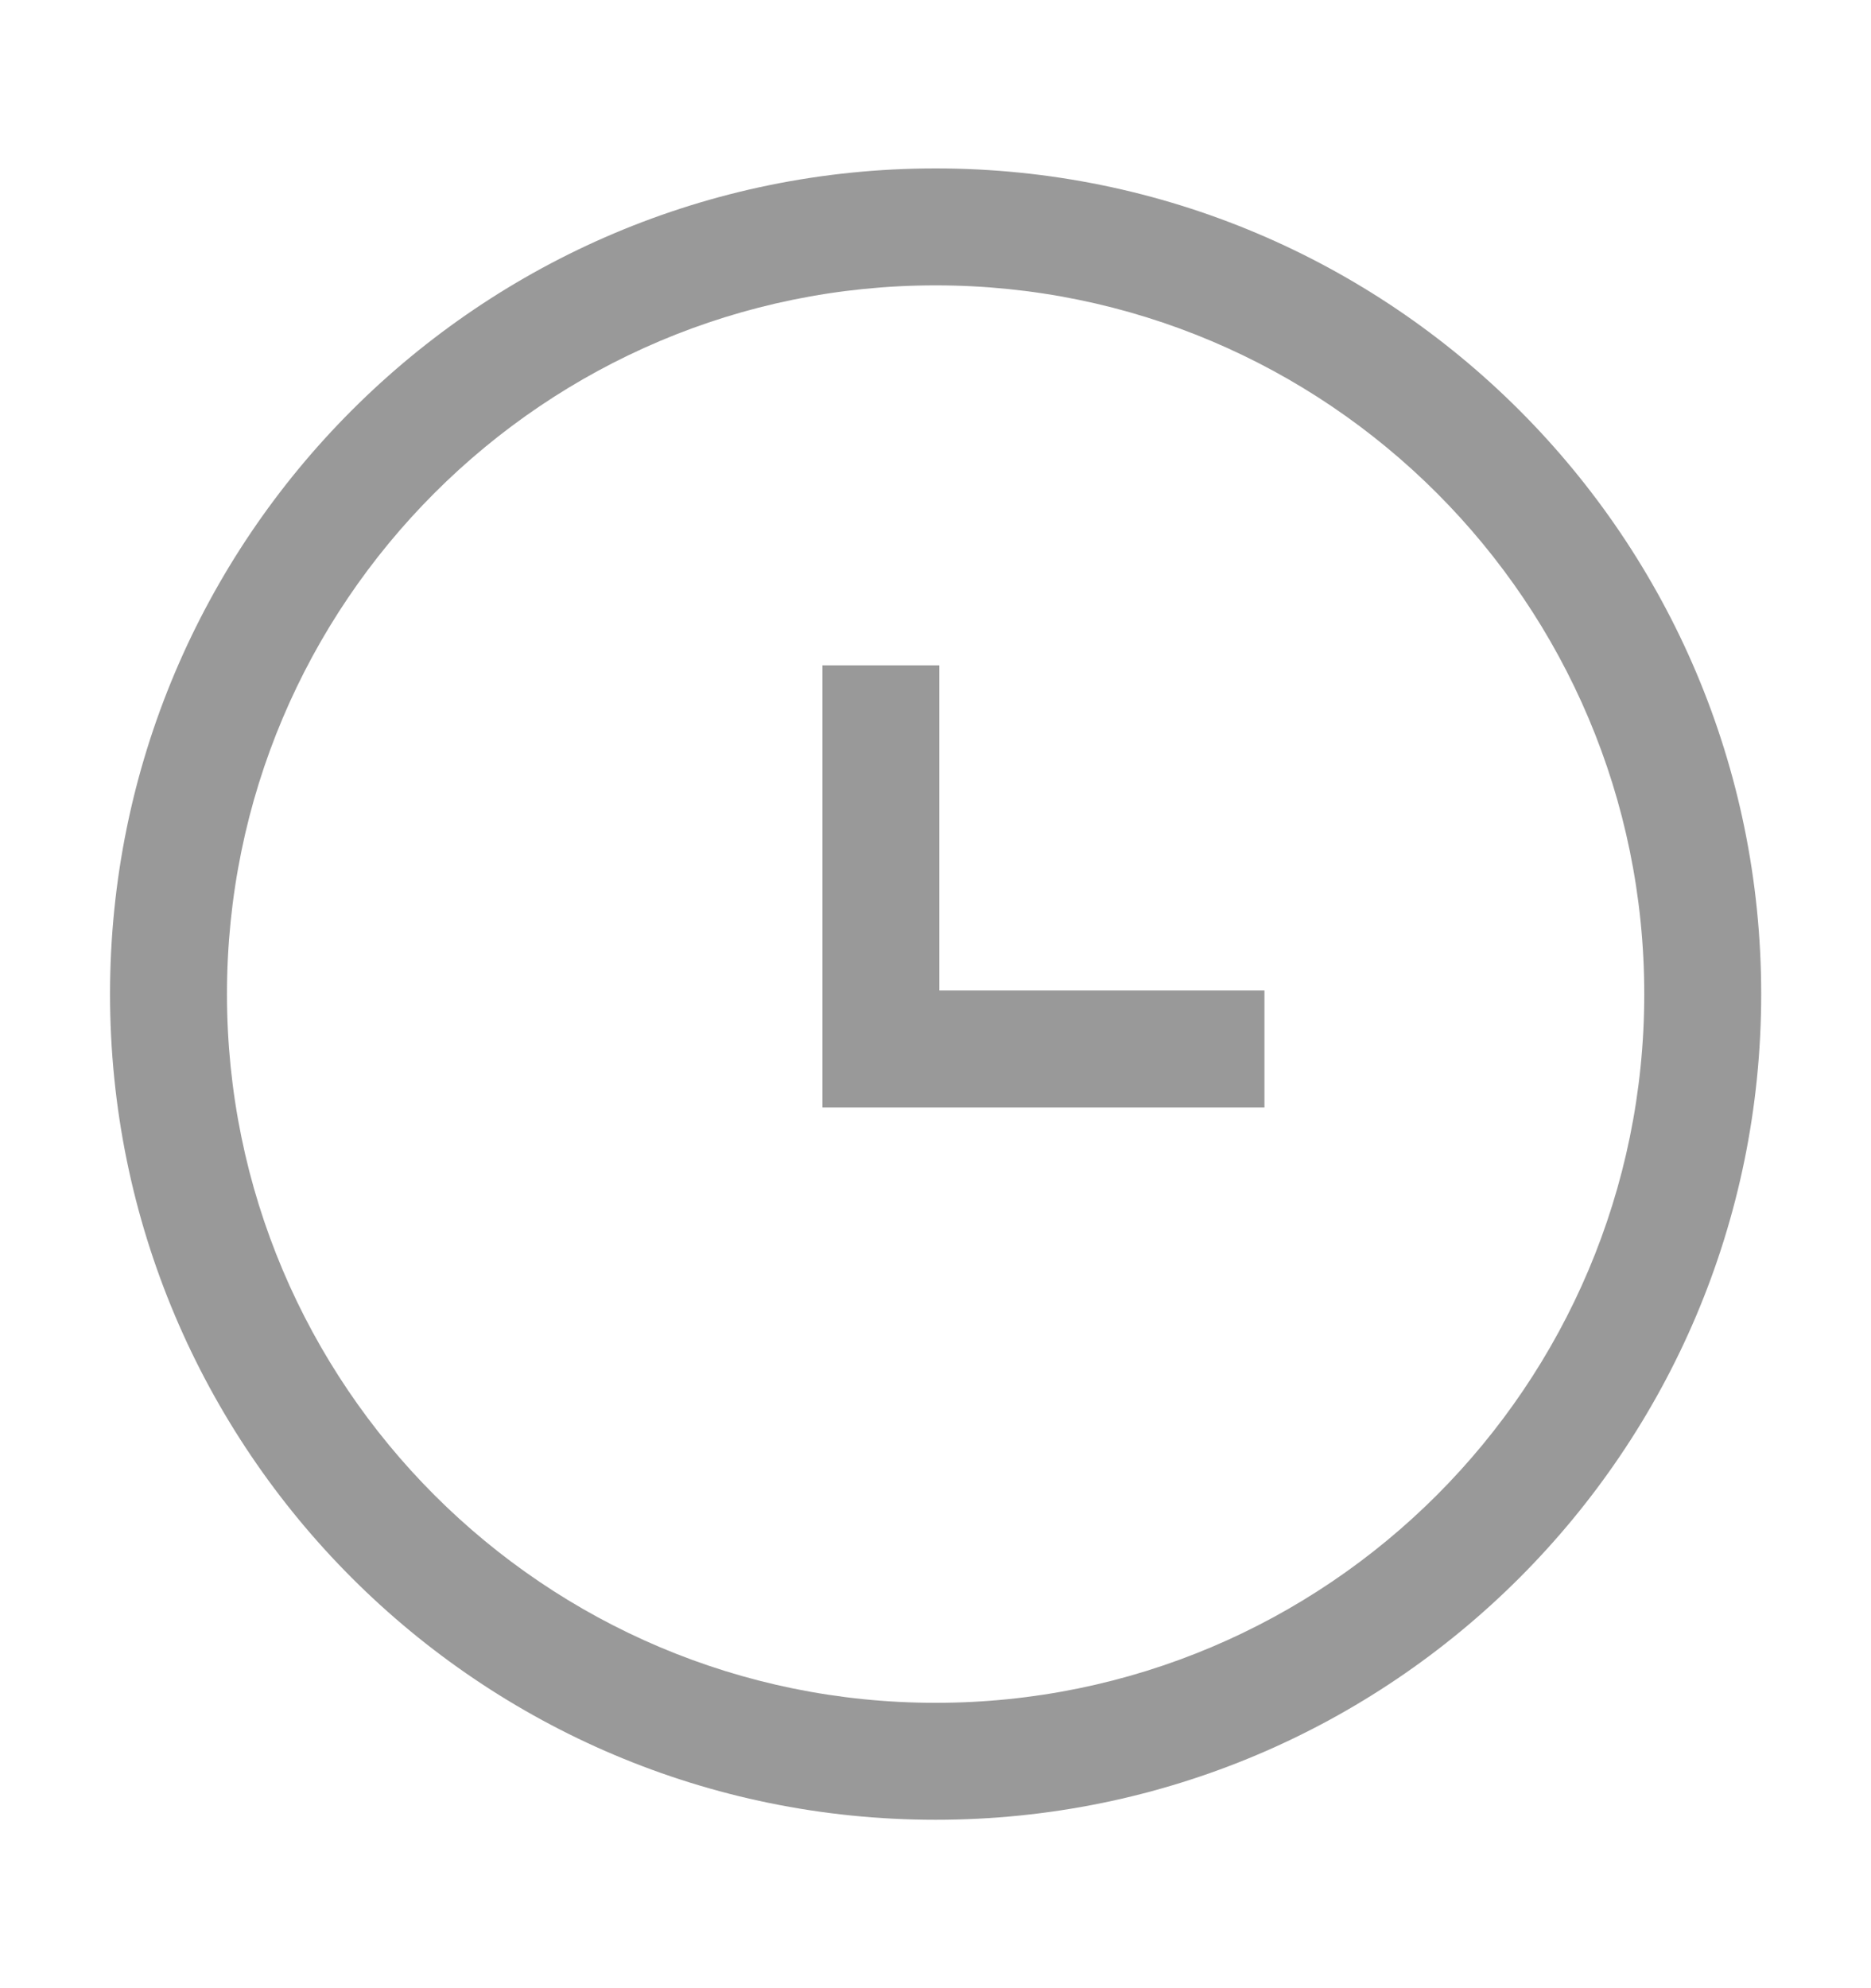 <svg width="16" height="17" viewBox="0 0 16 17" fill="none" xmlns="http://www.w3.org/2000/svg">
<path fill-rule="evenodd" clip-rule="evenodd" d="M1.941 8.5C1.941 5.153 4.655 2.44 8.001 2.44C11.348 2.44 14.061 5.153 14.061 8.5C14.061 11.847 11.348 14.56 8.001 14.56C4.655 14.56 1.941 11.847 1.941 8.5ZM8.001 1.44C4.102 1.44 0.941 4.601 0.941 8.5C0.941 12.399 4.102 15.56 8.001 15.56C11.9 15.56 15.061 12.399 15.061 8.5C15.061 4.601 11.9 1.44 8.001 1.44ZM7.033 5.689V8.969V9.469H7.533H10.813V8.469H8.033V5.689H7.033Z" fill="#999999"/>
</svg>
